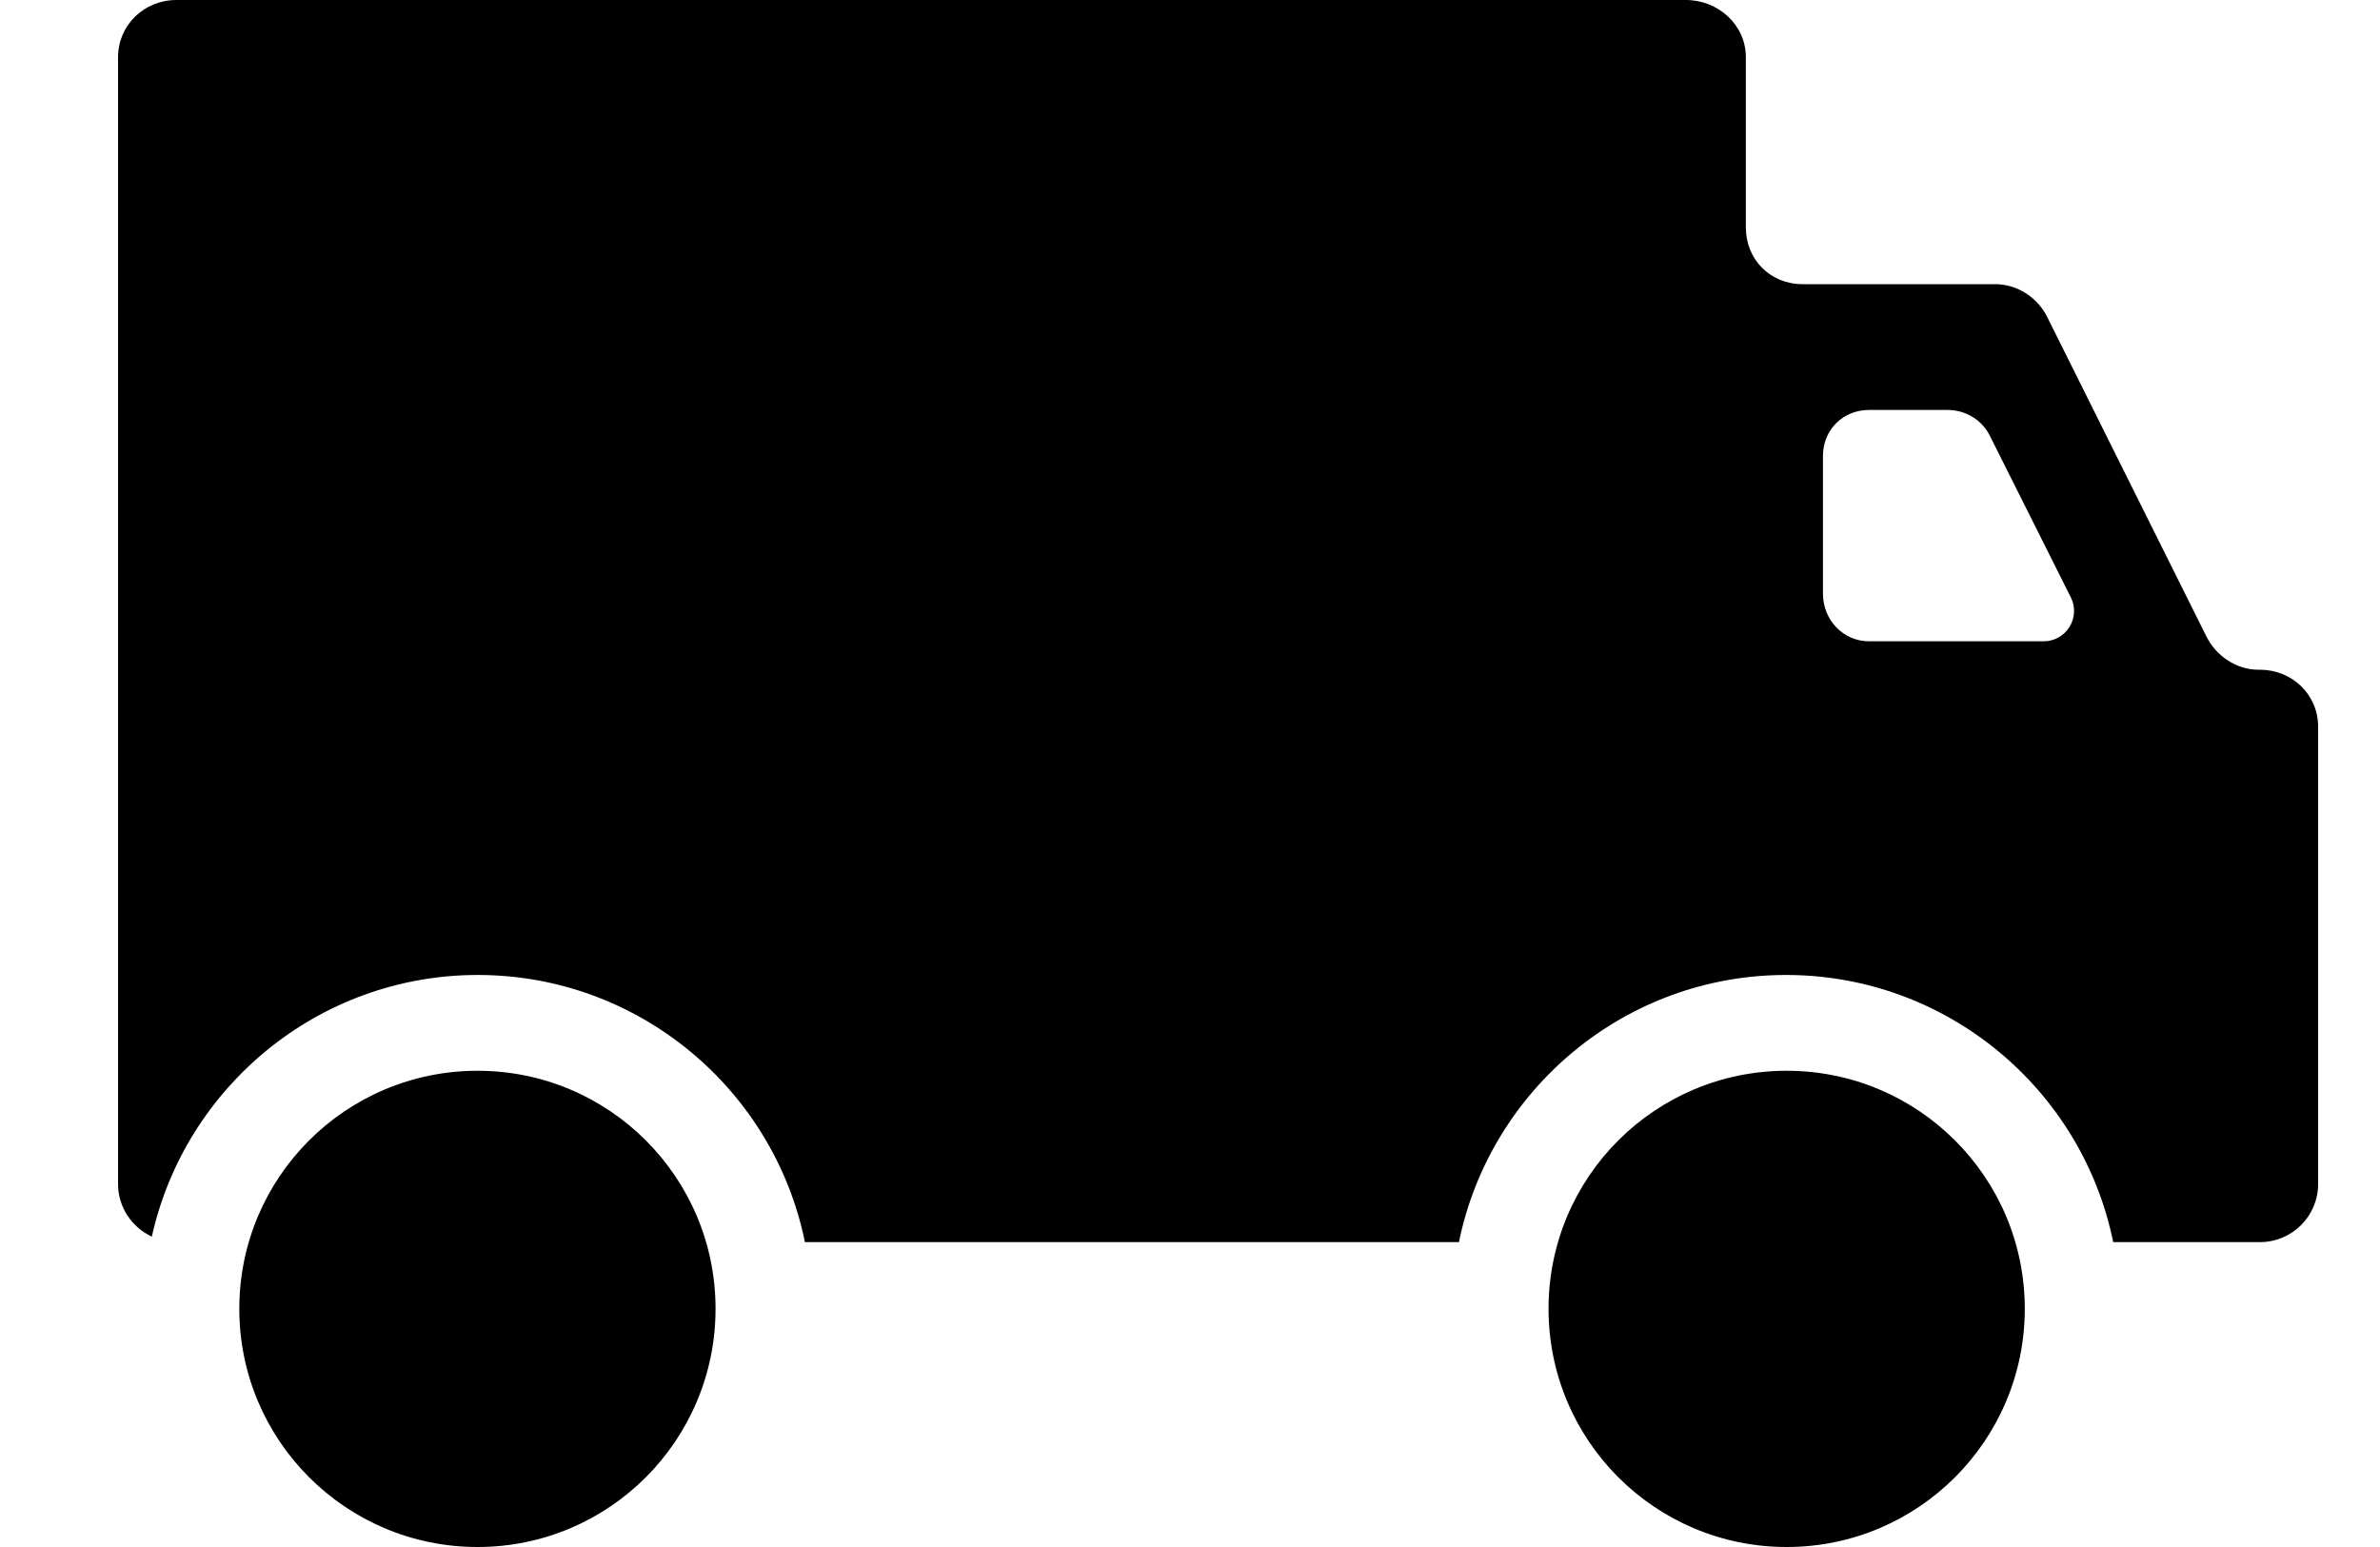 <svg width="20" height="13" viewBox="0 0 20 13" fill="none" xmlns="http://www.w3.org/2000/svg">
<path d="M1.482 0H14.168C14.438 0 14.671 0.209 14.671 0.48V1.911C14.671 2.182 14.877 2.388 15.148 2.388H16.766C16.952 2.388 17.122 2.499 17.204 2.665L18.541 5.348C18.624 5.514 18.794 5.628 18.979 5.628H18.991C19.261 5.628 19.48 5.836 19.48 6.106V9.949C19.48 10.22 19.261 10.438 18.991 10.438H17.758C17.498 9.158 16.364 8.193 15.009 8.193C13.654 8.193 12.521 9.158 12.26 10.438H6.764C6.504 9.158 5.37 8.193 4.015 8.193C2.676 8.193 1.554 9.136 1.276 10.392C1.109 10.314 0.992 10.146 0.992 9.949V0.48C0.993 0.209 1.212 0 1.482 0ZM15.319 4.99C15.319 5.208 15.488 5.389 15.706 5.389H17.175C17.263 5.389 17.345 5.342 17.391 5.268C17.437 5.192 17.442 5.099 17.402 5.02L16.72 3.659C16.652 3.525 16.515 3.445 16.365 3.445H15.706C15.487 3.445 15.319 3.612 15.319 3.831L15.319 4.99Z" fill="black"/>
<path d="M15.014 8.998C16.119 8.998 17.015 9.893 17.015 10.998C17.015 12.104 16.119 13 15.014 13C13.908 13 13.013 12.104 13.013 10.998C13.013 9.893 13.908 8.998 15.014 8.998ZM15.014 11.725C15.415 11.725 15.74 11.4 15.74 10.998C15.74 10.597 15.415 10.272 15.014 10.272C14.612 10.272 14.287 10.597 14.287 10.998C14.288 11.4 14.612 11.725 15.014 11.725Z" fill="black"/>
<path d="M4.013 8.998C5.118 8.998 6.013 9.893 6.013 10.998C6.013 12.104 5.118 13 4.013 13C2.907 13 2.011 12.104 2.011 10.998C2.011 9.893 2.907 8.998 4.013 8.998ZM4.013 11.725C4.413 11.725 4.739 11.4 4.739 10.998C4.739 10.597 4.413 10.272 4.013 10.272C3.611 10.272 3.286 10.597 3.286 10.998C3.286 11.4 3.611 11.725 4.013 11.725Z" fill="black"/>
<path d="M15.887 11.203C15.887 11.77 15.427 12.23 14.86 12.23C14.293 12.23 13.833 11.77 13.833 11.203C13.833 10.636 14.293 10.176 14.86 10.176C15.427 10.176 15.887 10.636 15.887 11.203Z" fill="black"/>
<path d="M5.104 11.203C5.104 11.77 4.644 12.23 4.077 12.23C3.51 12.23 3.05 11.77 3.05 11.203C3.05 10.636 3.51 10.176 4.077 10.176C4.644 10.176 5.104 10.636 5.104 11.203Z" fill="black"/>
</svg>
